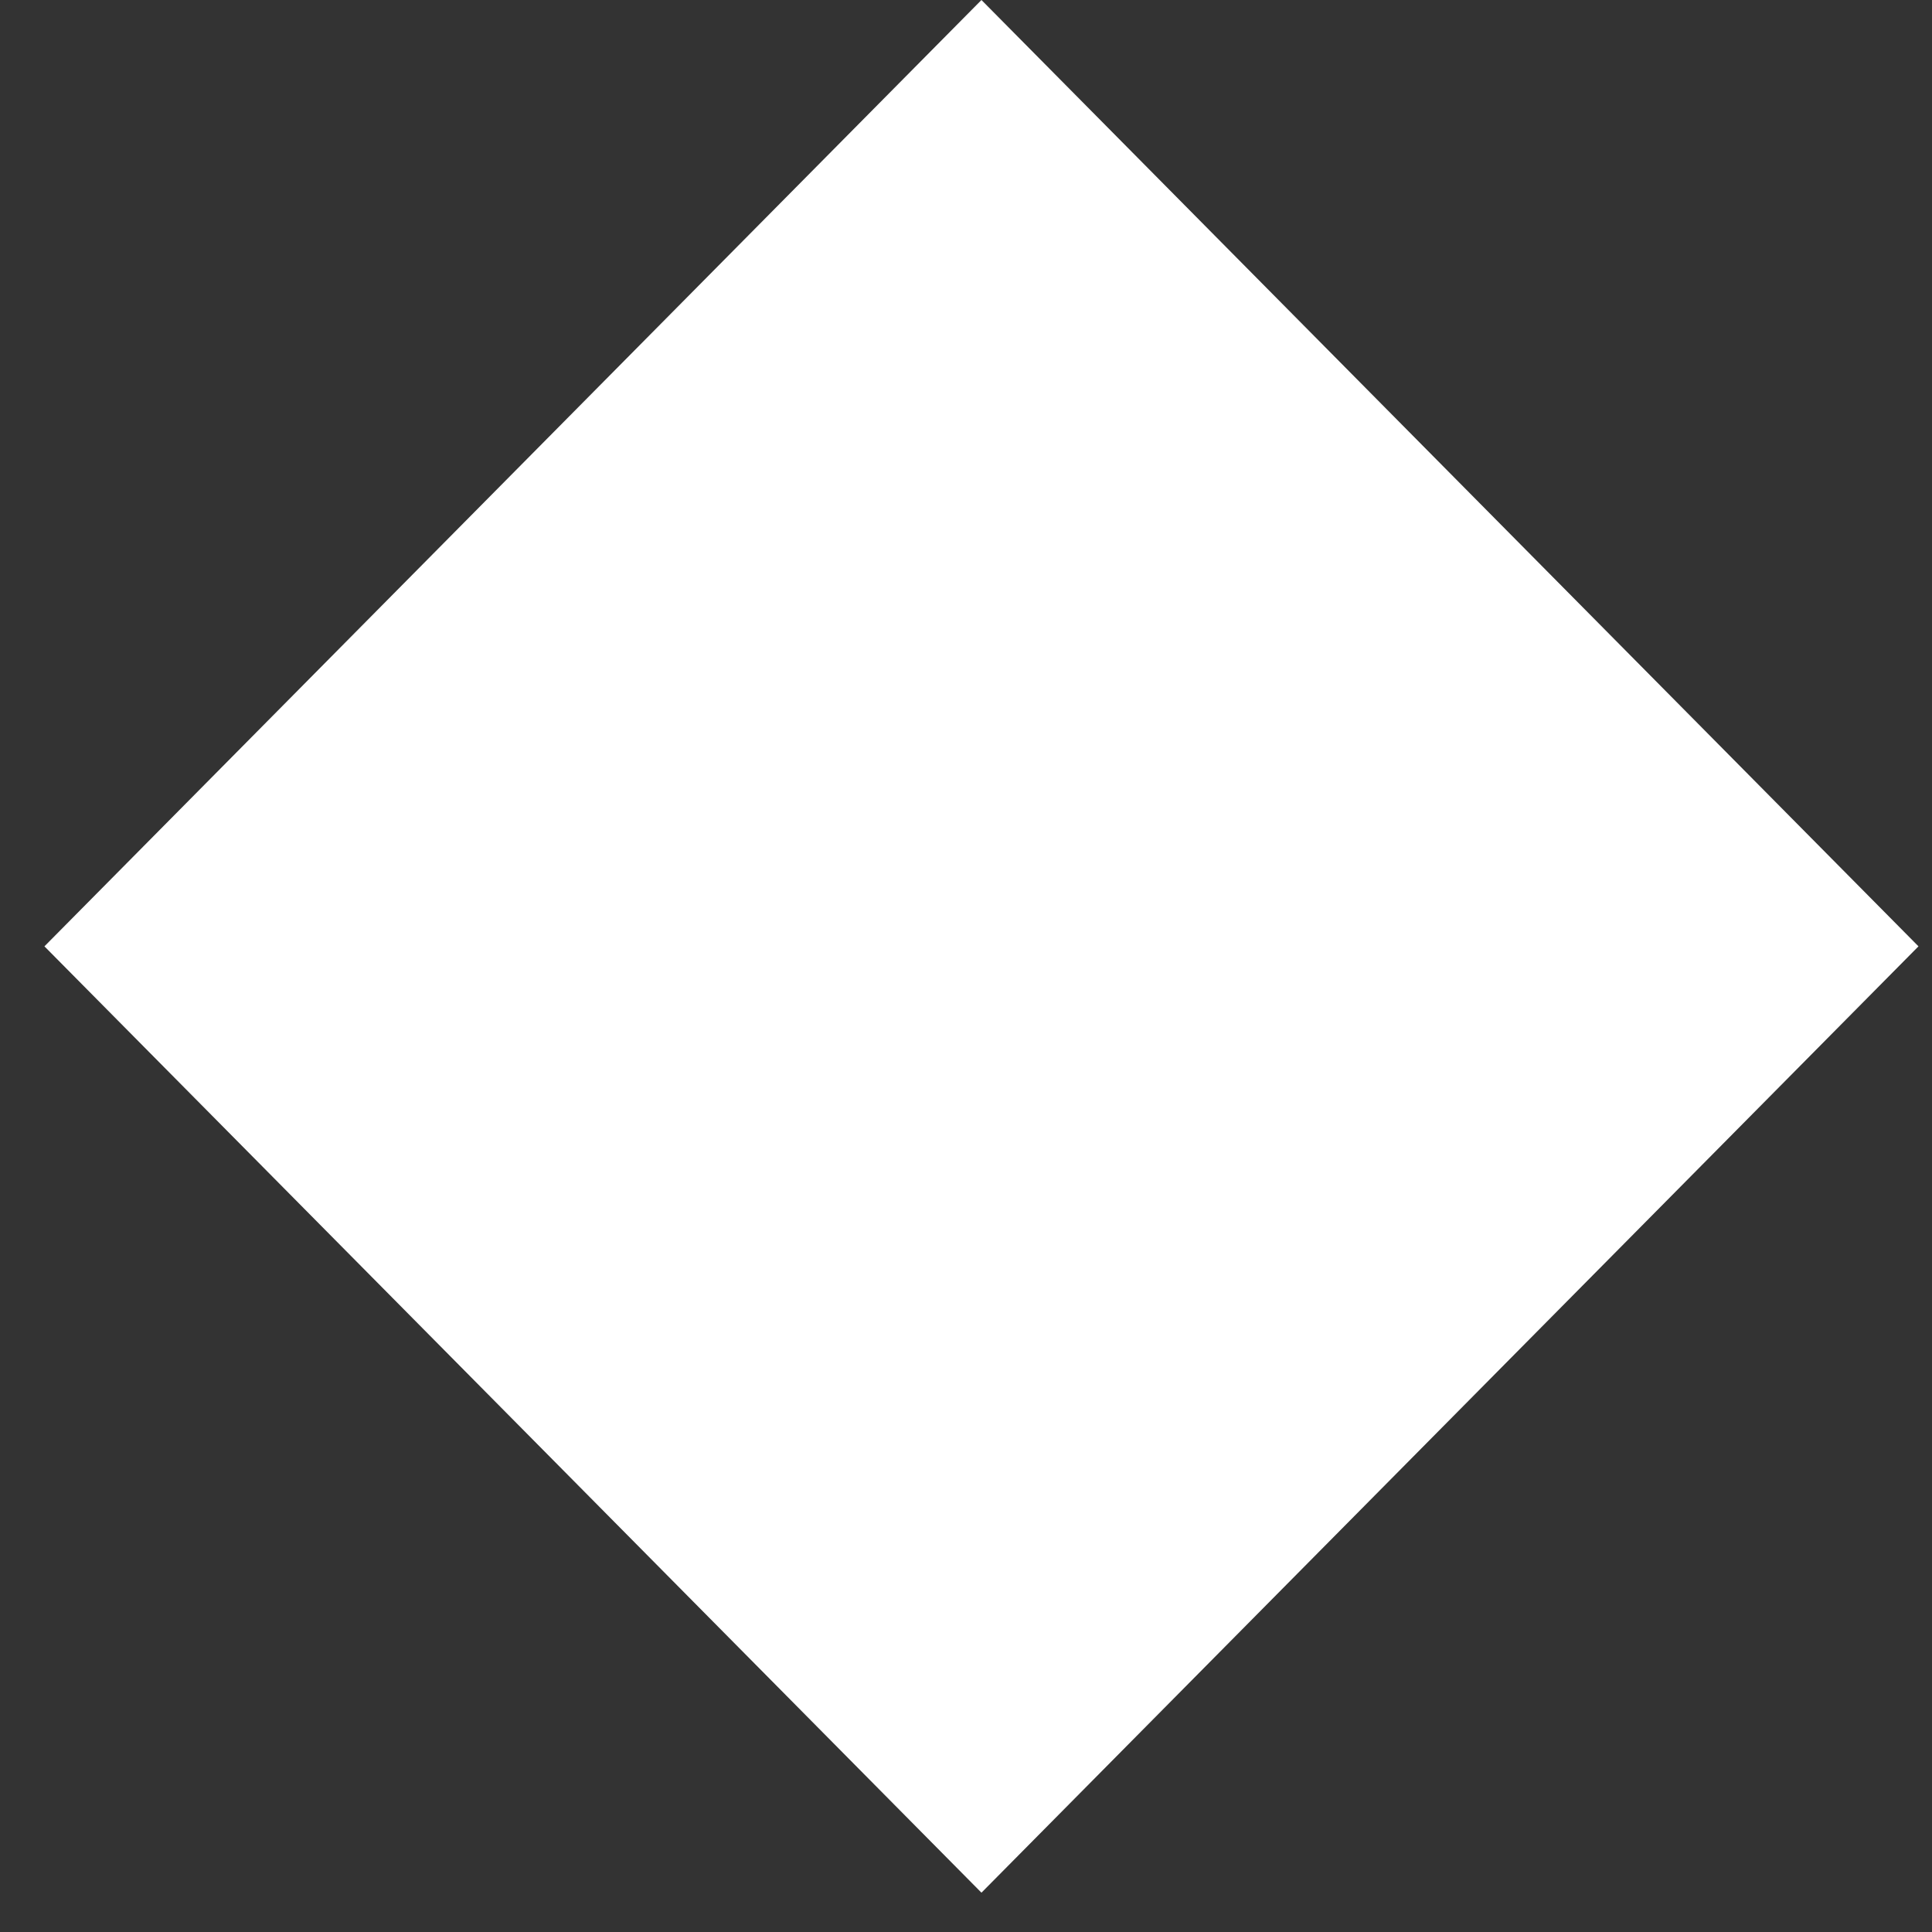 <?xml version="1.0" encoding="UTF-8"?> <svg xmlns="http://www.w3.org/2000/svg" width="13" height="13" viewBox="0 0 13 13" fill="none"><rect x="0" y="0" width="13" height="13" fill="#333333" stroke="none"/> <rect width="8.956" height="8.956" transform="matrix(0.704 0.711 -0.704 0.711 6.604 0)" fill="white"></rect> </svg> 